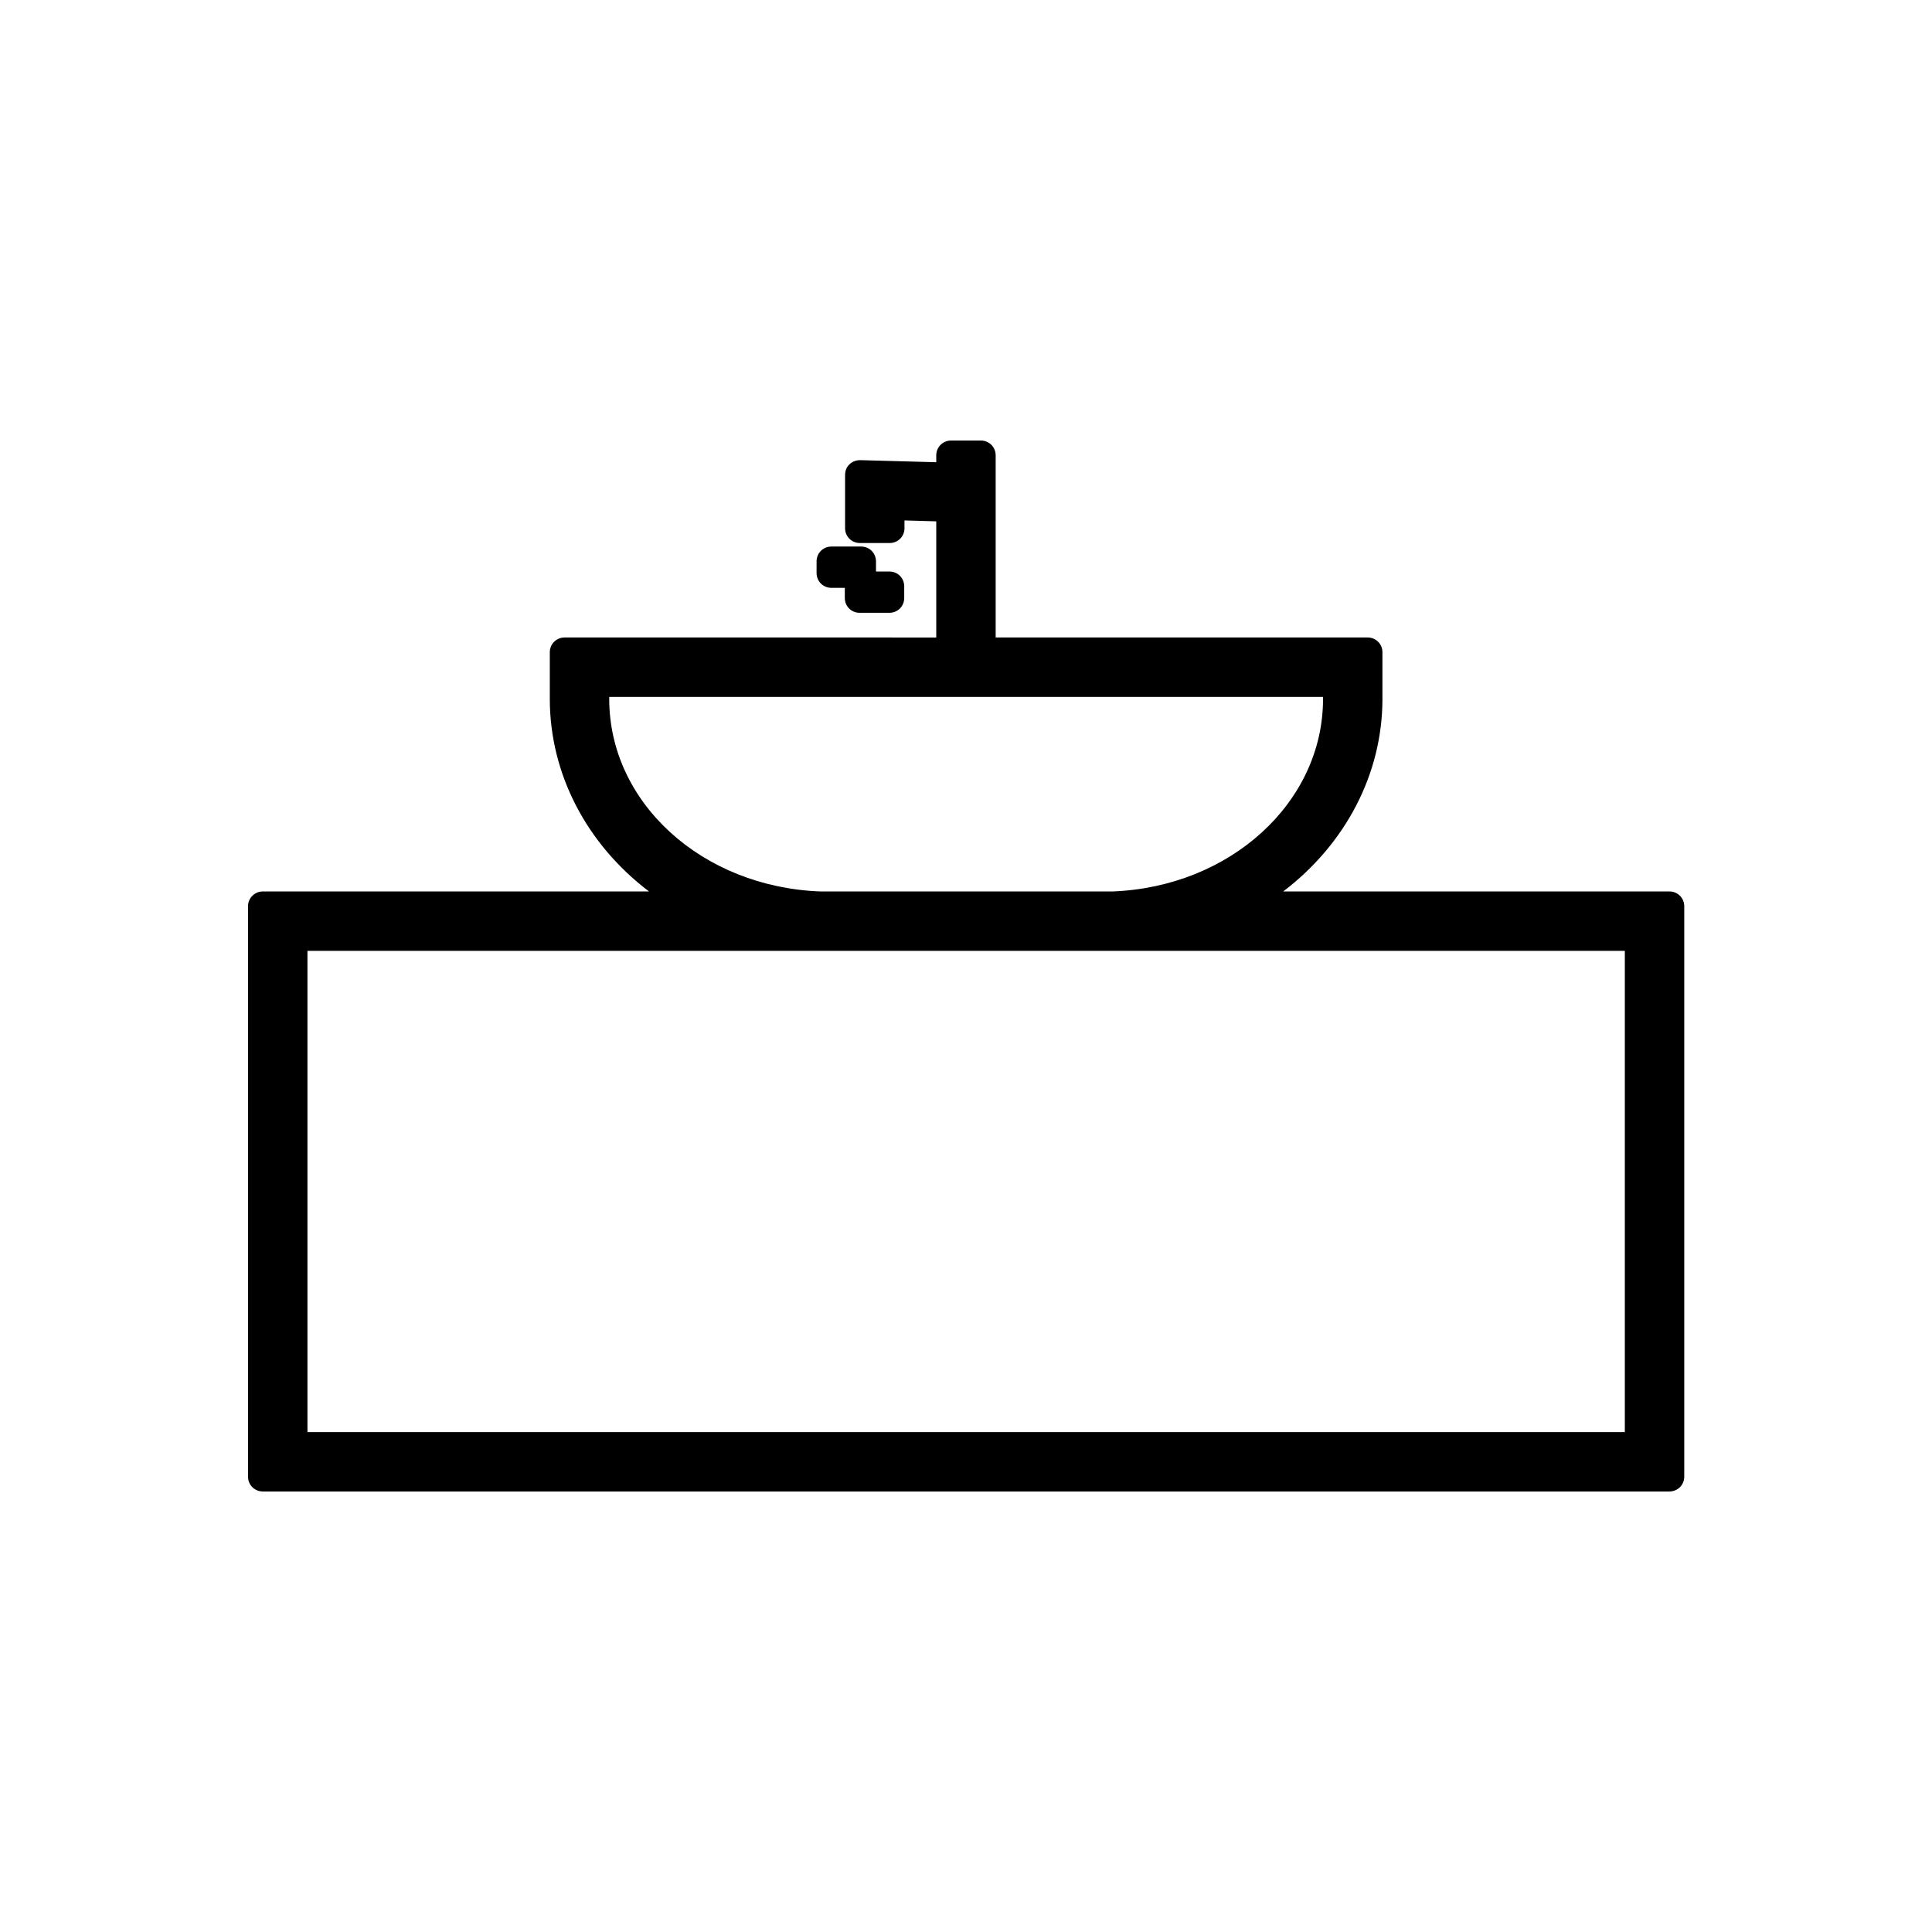 <?xml version="1.0" encoding="UTF-8"?>
<!-- Uploaded to: SVG Repo, www.svgrepo.com, Generator: SVG Repo Mixer Tools -->
<svg fill="#000000" width="800px" height="800px" version="1.1" viewBox="144 144 512 512" xmlns="http://www.w3.org/2000/svg">
 <g>
  <path d="m372.21 288.84h-7.871c-2.203 0-3.938 1.73-3.938 3.938v3.07c0 2.203 1.73 3.938 3.938 3.938h3.543v2.676c0 2.203 1.73 3.938 3.938 3.938h7.871c2.203 0 3.938-1.73 3.938-3.938v-3.07c0-2.203-1.73-3.938-3.938-3.938h-3.543v-2.676c-0.004-2.203-1.734-3.938-3.938-3.938z"/>
  <path d="m209.73 384.18v151.14c0 2.203 1.73 3.938 3.938 3.938h372.74c2.203 0 3.938-1.73 3.938-3.938v-151.14c0-2.203-1.73-3.938-3.938-3.938h-102.34c16.453-12.516 26.293-31.094 26.293-51.012v-12.359c0-2.203-1.73-3.938-3.938-3.938l-98.559 0.004v-48.254c0-2.203-1.73-3.938-3.938-3.938h-7.871c-2.203 0-3.938 1.73-3.938 3.938v1.812l-20.152-0.551c-1.102 0-2.125 0.395-2.832 1.102-0.789 0.707-1.18 1.73-1.18 2.832v14.09c0 2.203 1.73 3.938 3.938 3.938h7.871c2.203 0 3.938-1.73 3.938-3.938l-0.004-2.047 8.422 0.238v30.781l-98.477-0.004c-2.203 0-3.938 1.73-3.938 3.938v12.359c0 19.836 9.762 38.496 26.293 51.012h-102.34c-2.203-0.004-3.938 1.809-3.938 3.934zm95.727-54.945v-0.551h189.16v0.551c0 27.395-24.562 49.828-55.812 51.012h-77.383c-31.41-1.184-55.969-23.539-55.969-51.012zm-79.98 66.754h349.12v127.53h-349.12z"/>
 </g>
</svg>